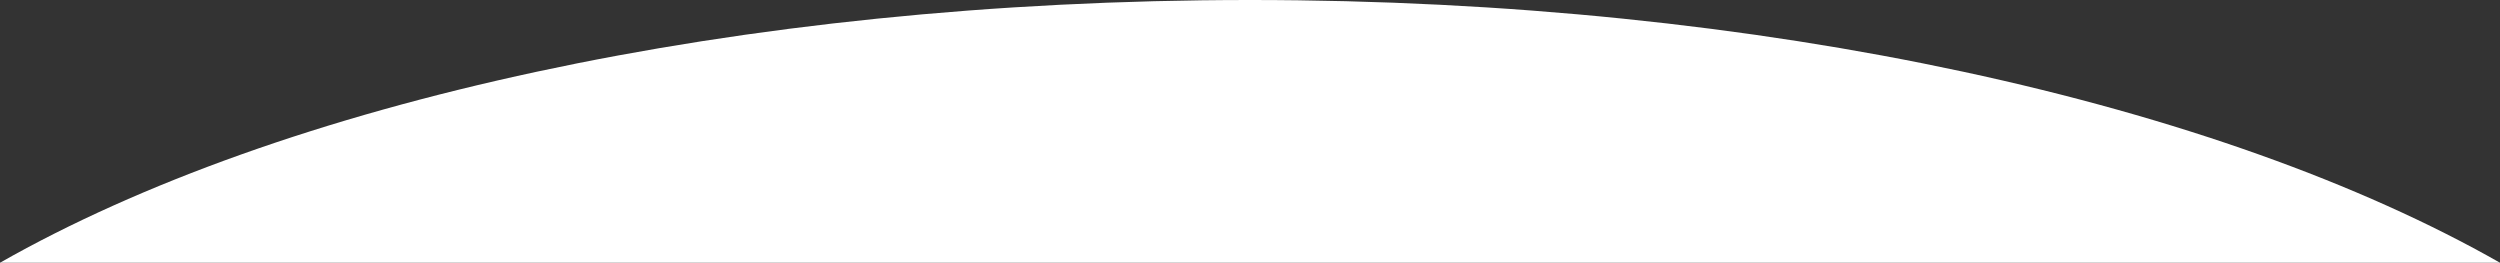 <?xml version="1.0" encoding="UTF-8"?>
<svg xmlns="http://www.w3.org/2000/svg" version="1.1" viewBox="0 0 746 78.4">
  <rect x="0" y="0" width="746" height="78.4" fill="#333333" stroke="none"/>
  <defs>
    <style>
      .cls-1 {
        fill: #fff;
      }
    </style>
  </defs>
  <!-- Generator: Adobe Illustrator 28.7.5, SVG Export Plug-In . SVG Version: 1.2.0 Build 176)  -->
  <g>
    <g id="_レイヤー_1" data-name="レイヤー_1">
      <path class="cls-1" d="M746,78.4C662.5,30.9,526.5,0,373,0S83.5,30.9,0,78.4h746Z"/>
    </g>
  </g>
</svg>